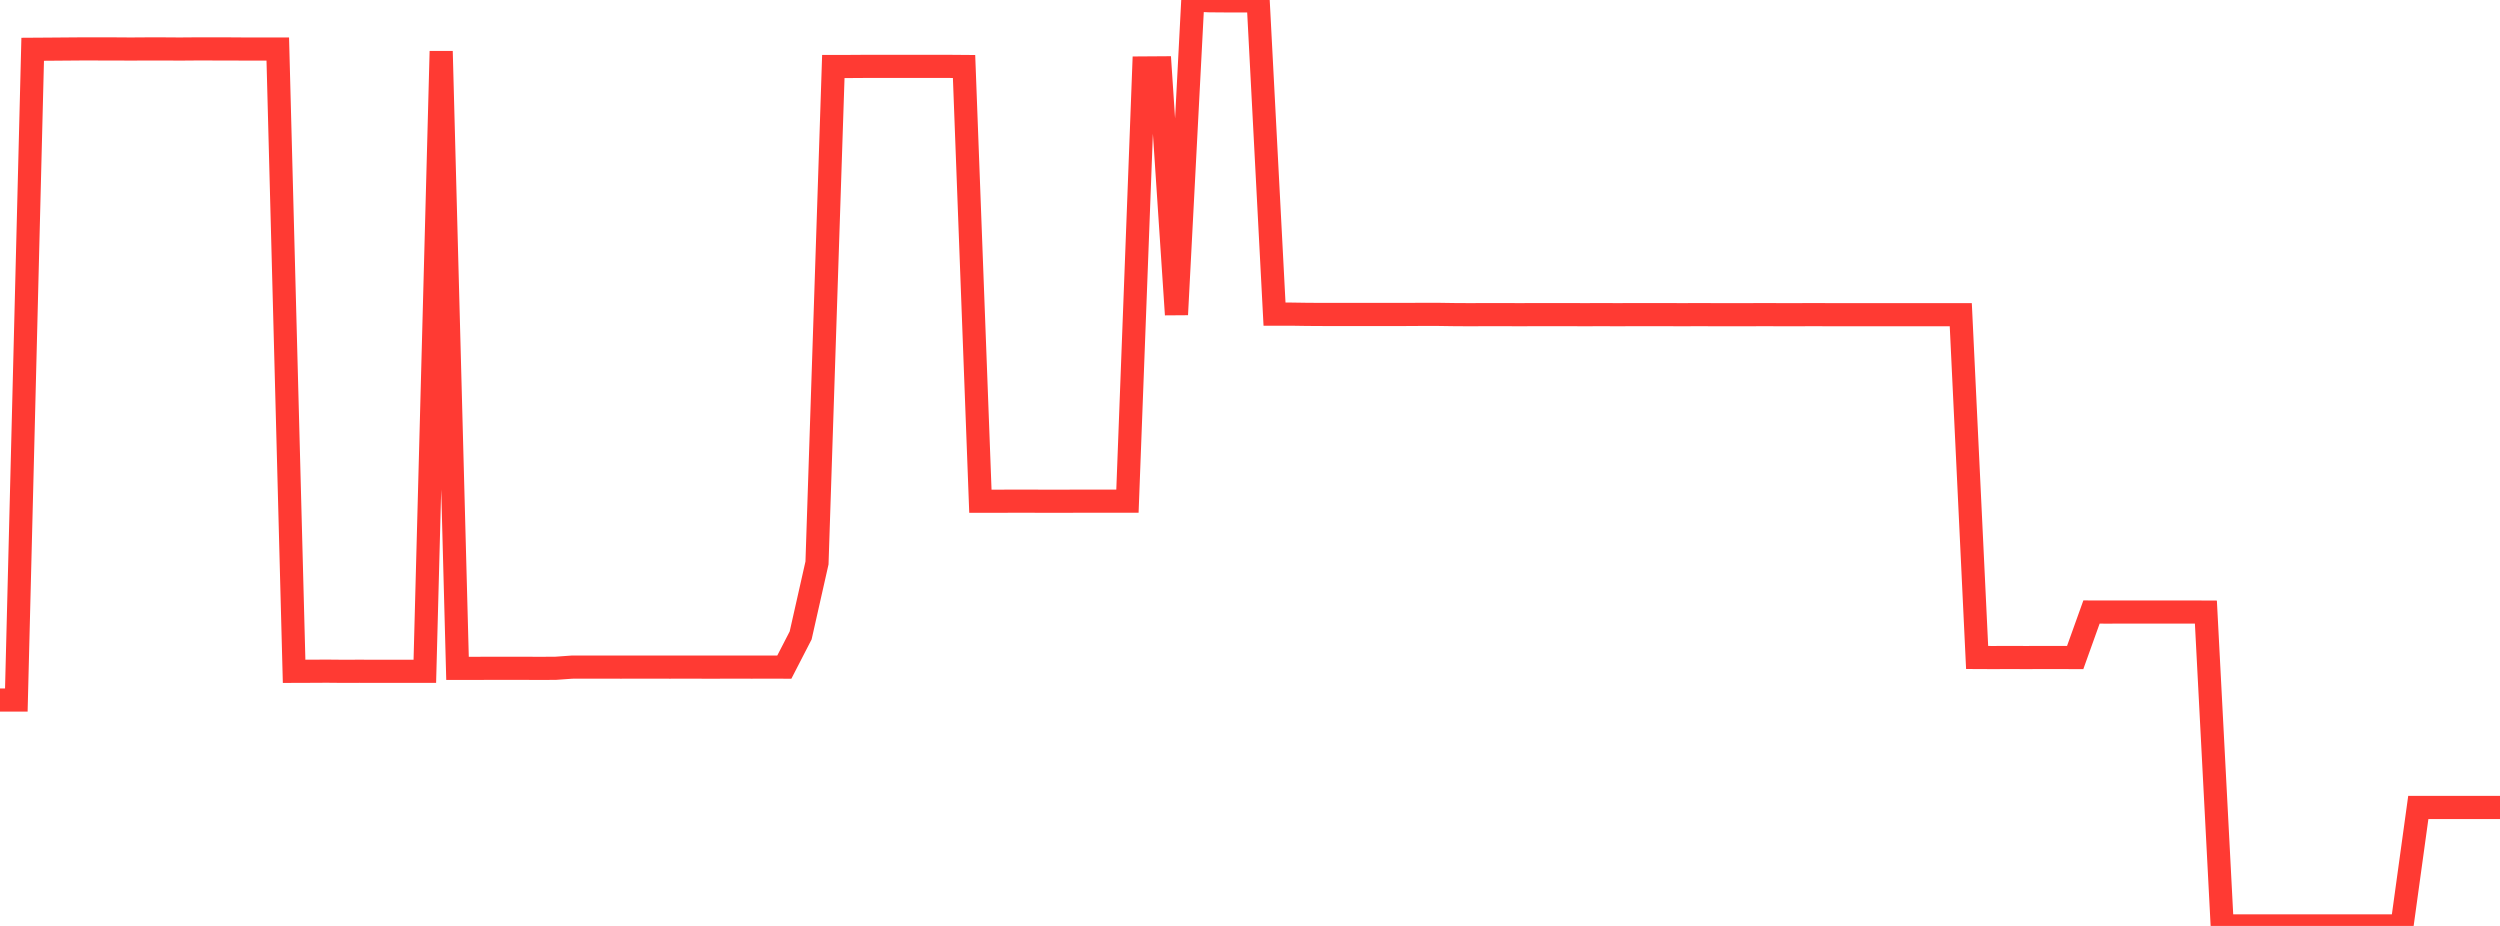<?xml version="1.0" standalone="no"?>
<!DOCTYPE svg PUBLIC "-//W3C//DTD SVG 1.1//EN" "http://www.w3.org/Graphics/SVG/1.1/DTD/svg11.dtd">

<svg width="135" height="50" viewBox="0 0 135 50" preserveAspectRatio="none" 
  xmlns="http://www.w3.org/2000/svg"
  xmlns:xlink="http://www.w3.org/1999/xlink">


<polyline points="0.0, 37.801 0.882, 37.801 1.765, 2.661 2.647, 2.655 3.529, 2.648 4.412, 2.641 5.294, 2.642 6.176, 2.642 7.059, 2.648 7.941, 2.642 8.824, 2.642 9.706, 2.648 10.588, 2.641 11.471, 2.642 12.353, 2.642 13.235, 2.648 14.118, 2.648 15.0, 2.648 15.882, 36.251 16.765, 36.248 17.647, 36.243 18.529, 36.251 19.412, 36.248 20.294, 36.251 21.176, 36.251 22.059, 36.251 22.941, 36.251 23.824, 2.767 24.706, 36.092 25.588, 36.092 26.471, 36.088 27.353, 36.088 28.235, 36.088 29.118, 36.092 30.0, 36.088 30.882, 36.025 31.765, 36.022 32.647, 36.022 33.529, 36.025 34.412, 36.022 35.294, 36.022 36.176, 36.025 37.059, 36.022 37.941, 36.025 38.824, 36.025 39.706, 36.022 40.588, 36.025 41.471, 36.022 42.353, 36.025 43.235, 34.313 44.118, 30.398 45.0, 3.59 45.882, 3.59 46.765, 3.584 47.647, 3.584 48.529, 3.584 49.412, 3.585 50.294, 3.584 51.176, 3.584 52.059, 3.591 52.941, 27.067 53.824, 27.067 54.706, 27.063 55.588, 27.063 56.471, 27.067 57.353, 27.067 58.235, 27.063 59.118, 27.063 60.0, 27.063 60.882, 27.063 61.765, 3.67 62.647, 3.664 63.529, 16.989 64.412, 0.0 65.294, 0.04 66.176, 0.047 67.059, 0.047 67.941, 0.047 68.824, 16.963 69.706, 16.963 70.588, 16.976 71.471, 16.981 72.353, 16.981 73.235, 16.981 74.118, 16.981 75.0, 16.981 75.882, 16.981 76.765, 16.976 77.647, 16.976 78.529, 16.989 79.412, 16.994 80.294, 16.989 81.176, 16.989 82.059, 16.994 82.941, 16.989 83.824, 16.989 84.706, 16.989 85.588, 16.994 86.471, 16.989 87.353, 16.994 88.235, 16.989 89.118, 16.989 90.0, 16.99 90.882, 16.994 91.765, 16.989 92.647, 16.994 93.529, 16.994 94.412, 16.994 95.294, 16.989 96.176, 16.994 97.059, 16.994 97.941, 16.989 98.824, 16.994 99.706, 16.994 100.588, 16.994 101.471, 16.994 102.353, 16.994 103.235, 16.994 104.118, 16.994 105.0, 16.994 105.882, 16.994 106.765, 35.504 107.647, 35.508 108.529, 35.504 109.412, 35.508 110.294, 35.504 111.176, 35.504 112.059, 35.508 112.941, 33.049 113.824, 33.052 114.706, 33.049 115.588, 33.049 116.471, 33.049 117.353, 33.049 118.235, 33.049 119.118, 33.053 120.0, 49.998 120.882, 49.998 121.765, 50 122.647, 50 123.529, 50.0 124.412, 50 125.294, 49.998 126.176, 49.998 127.059, 49.998 127.941, 49.998 128.824, 49.998 129.706, 49.998 130.588, 43.603 131.471, 43.603 132.353, 43.603 133.235, 43.603 134.118, 43.603 135.0, 43.603" fill="none" stroke="#ff3a33" stroke-width="1.25"/>

</svg>